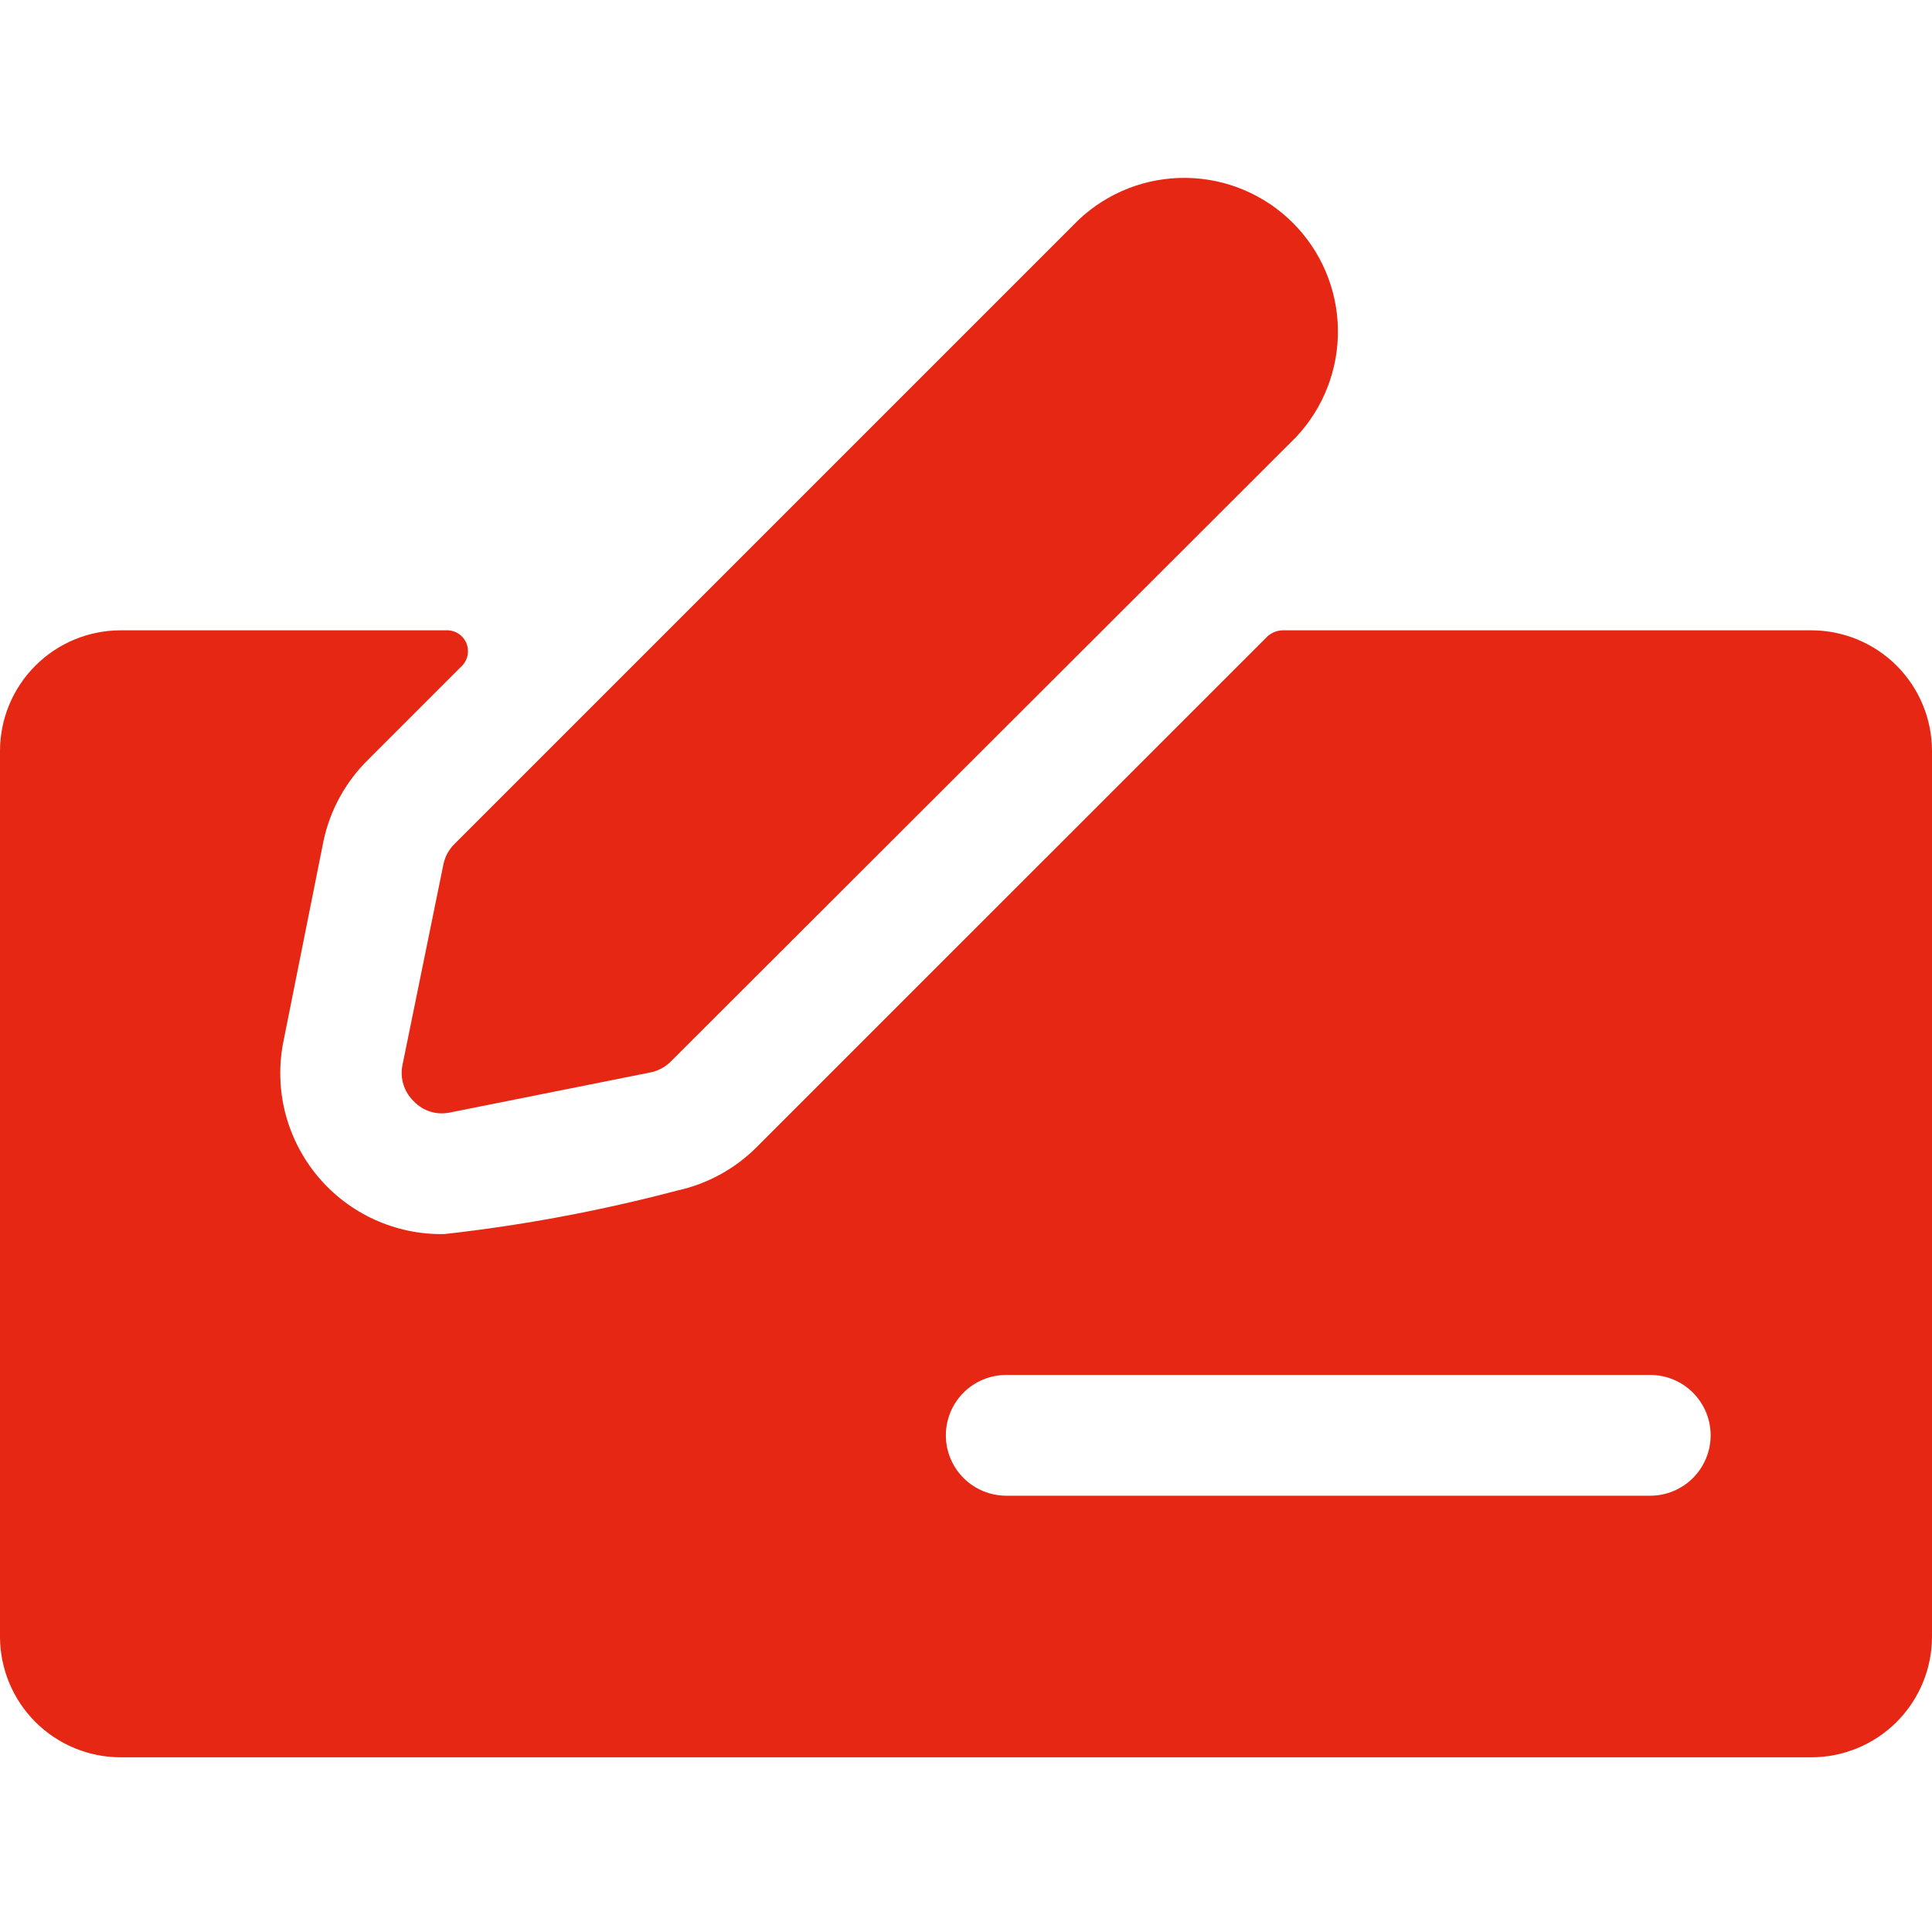 <?xml version="1.0" encoding="UTF-8"?> <svg xmlns="http://www.w3.org/2000/svg" width="40" height="40" viewBox="0 0 40 40" fill="none"><path d="M40 15.55C40 14.887 39.737 14.251 39.268 13.782C38.799 13.313 38.163 13.05 37.5 13.05H26.55C26.44 13.055 26.334 13.096 26.25 13.167L15.683 23.733C15.229 24.194 14.649 24.513 14.017 24.65C12.435 25.068 10.825 25.369 9.2 25.55C8.702 25.56 8.208 25.457 7.754 25.251C7.301 25.044 6.899 24.739 6.58 24.357C6.26 23.974 6.03 23.525 5.906 23.043C5.783 22.56 5.769 22.055 5.867 21.567L6.7 17.4C6.837 16.767 7.156 16.188 7.617 15.733L9.583 13.767C9.636 13.706 9.671 13.631 9.684 13.551C9.697 13.472 9.687 13.39 9.656 13.315C9.625 13.241 9.573 13.176 9.507 13.129C9.442 13.083 9.364 13.055 9.283 13.05H2.5C1.837 13.05 1.201 13.313 0.732 13.782C0.263 14.251 0 14.887 0 15.55L0 33.883C0 34.546 0.263 35.182 0.732 35.651C1.201 36.12 1.837 36.383 2.5 36.383H37.5C38.163 36.383 38.799 36.12 39.268 35.651C39.737 35.182 40 34.546 40 33.883V15.55ZM20.833 28.467H34.167C34.498 28.467 34.816 28.598 35.05 28.833C35.285 29.067 35.417 29.385 35.417 29.717C35.417 30.048 35.285 30.366 35.05 30.601C34.816 30.835 34.498 30.967 34.167 30.967H20.833C20.502 30.967 20.184 30.835 19.949 30.601C19.715 30.366 19.583 30.048 19.583 29.717C19.583 29.385 19.715 29.067 19.949 28.833C20.184 28.598 20.502 28.467 20.833 28.467Z" fill="#E52713"></path><path d="M9.416 17.467C9.299 17.58 9.218 17.725 9.183 17.883L8.333 22.05C8.305 22.185 8.312 22.324 8.353 22.455C8.394 22.586 8.467 22.705 8.566 22.8C8.66 22.9 8.779 22.974 8.91 23.015C9.042 23.056 9.181 23.062 9.316 23.033L13.483 22.2C13.641 22.165 13.786 22.084 13.899 21.967L26.833 9.05C27.401 8.448 27.712 7.647 27.7 6.819C27.688 5.991 27.354 5.2 26.768 4.615C26.182 4.029 25.392 3.695 24.564 3.683C23.735 3.671 22.935 3.982 22.333 4.55L9.416 17.467Z" fill="#E52713"></path></svg> 